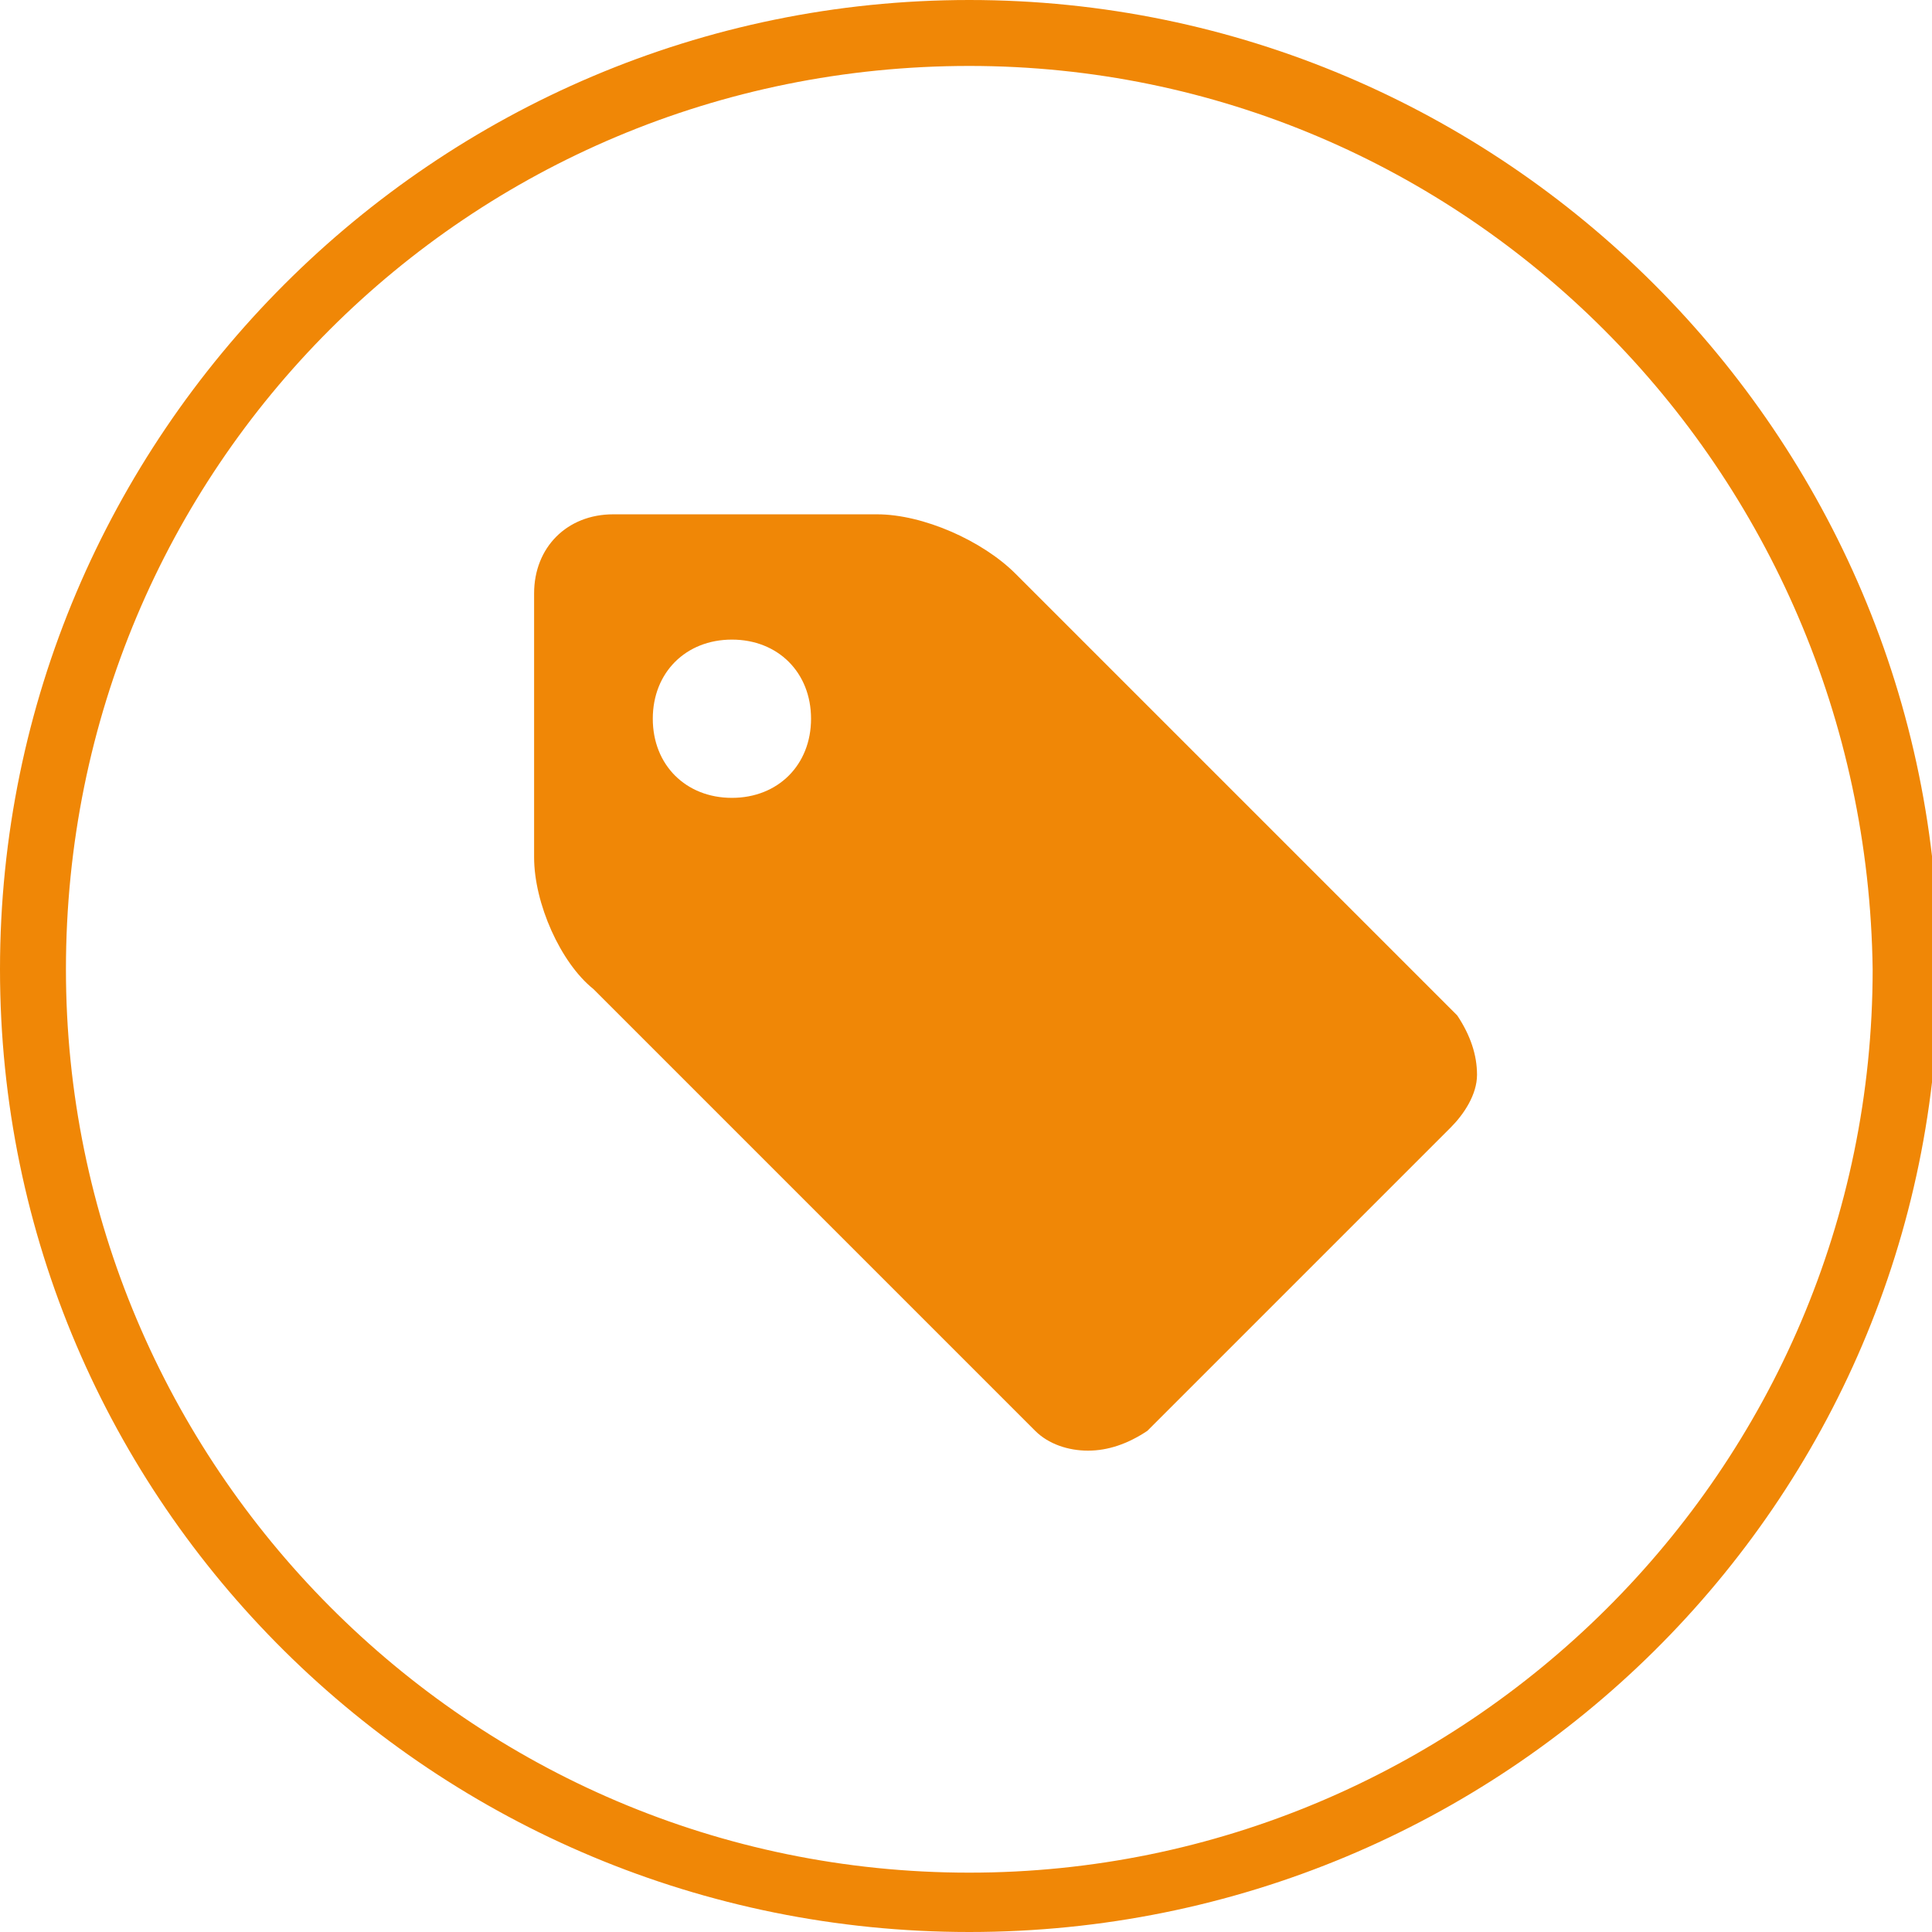 <?xml version="1.0" encoding="utf-8"?>
<!-- Generator: Adobe Illustrator 22.0.1, SVG Export Plug-In . SVG Version: 6.00 Build 0)  -->
<svg version="1.1" id="Ebene_1" xmlns="http://www.w3.org/2000/svg" xmlns:xlink="http://www.w3.org/1999/xlink" x="0px" y="0px"
	 viewBox="0 0 29.3 29.3" style="enable-background:new 0 0 29.3 29.3;" xml:space="preserve">
<style type="text/css">
	.st0{fill:#F08706;}
</style>
<path class="st0" d="M14.7,29.3C6.6,29.3,0,22.8,0,14.7S6.6,0,14.7,0s14.7,6.6,14.7,14.7S22.8,29.3,14.7,29.3z M14.7,1
	C7.1,1,1,7.1,1,14.7c0,7.5,6.1,13.7,13.7,13.7c7.5,0,13.7-6.1,13.7-13.7C28.3,7.1,22.2,1,14.7,1z M22.4,16.3c0-0.3-0.1-0.6-0.3-0.9
	l-6.7-6.7c-0.5-0.5-1.4-0.9-2.1-0.9H9.3c-0.7,0-1.2,0.5-1.2,1.2V13c0,0.7,0.4,1.6,0.9,2l6.7,6.7c0.2,0.2,0.5,0.3,0.8,0.3
	c0.3,0,0.6-0.1,0.9-0.3l4.6-4.6C22.2,16.9,22.4,16.6,22.4,16.3 M12.3,10.9c0,0.7-0.5,1.2-1.2,1.2c-0.7,0-1.2-0.5-1.2-1.2
	c0-0.7,0.5-1.2,1.2-1.2C11.8,9.7,12.3,10.2,12.3,10.9"/>
</svg>
